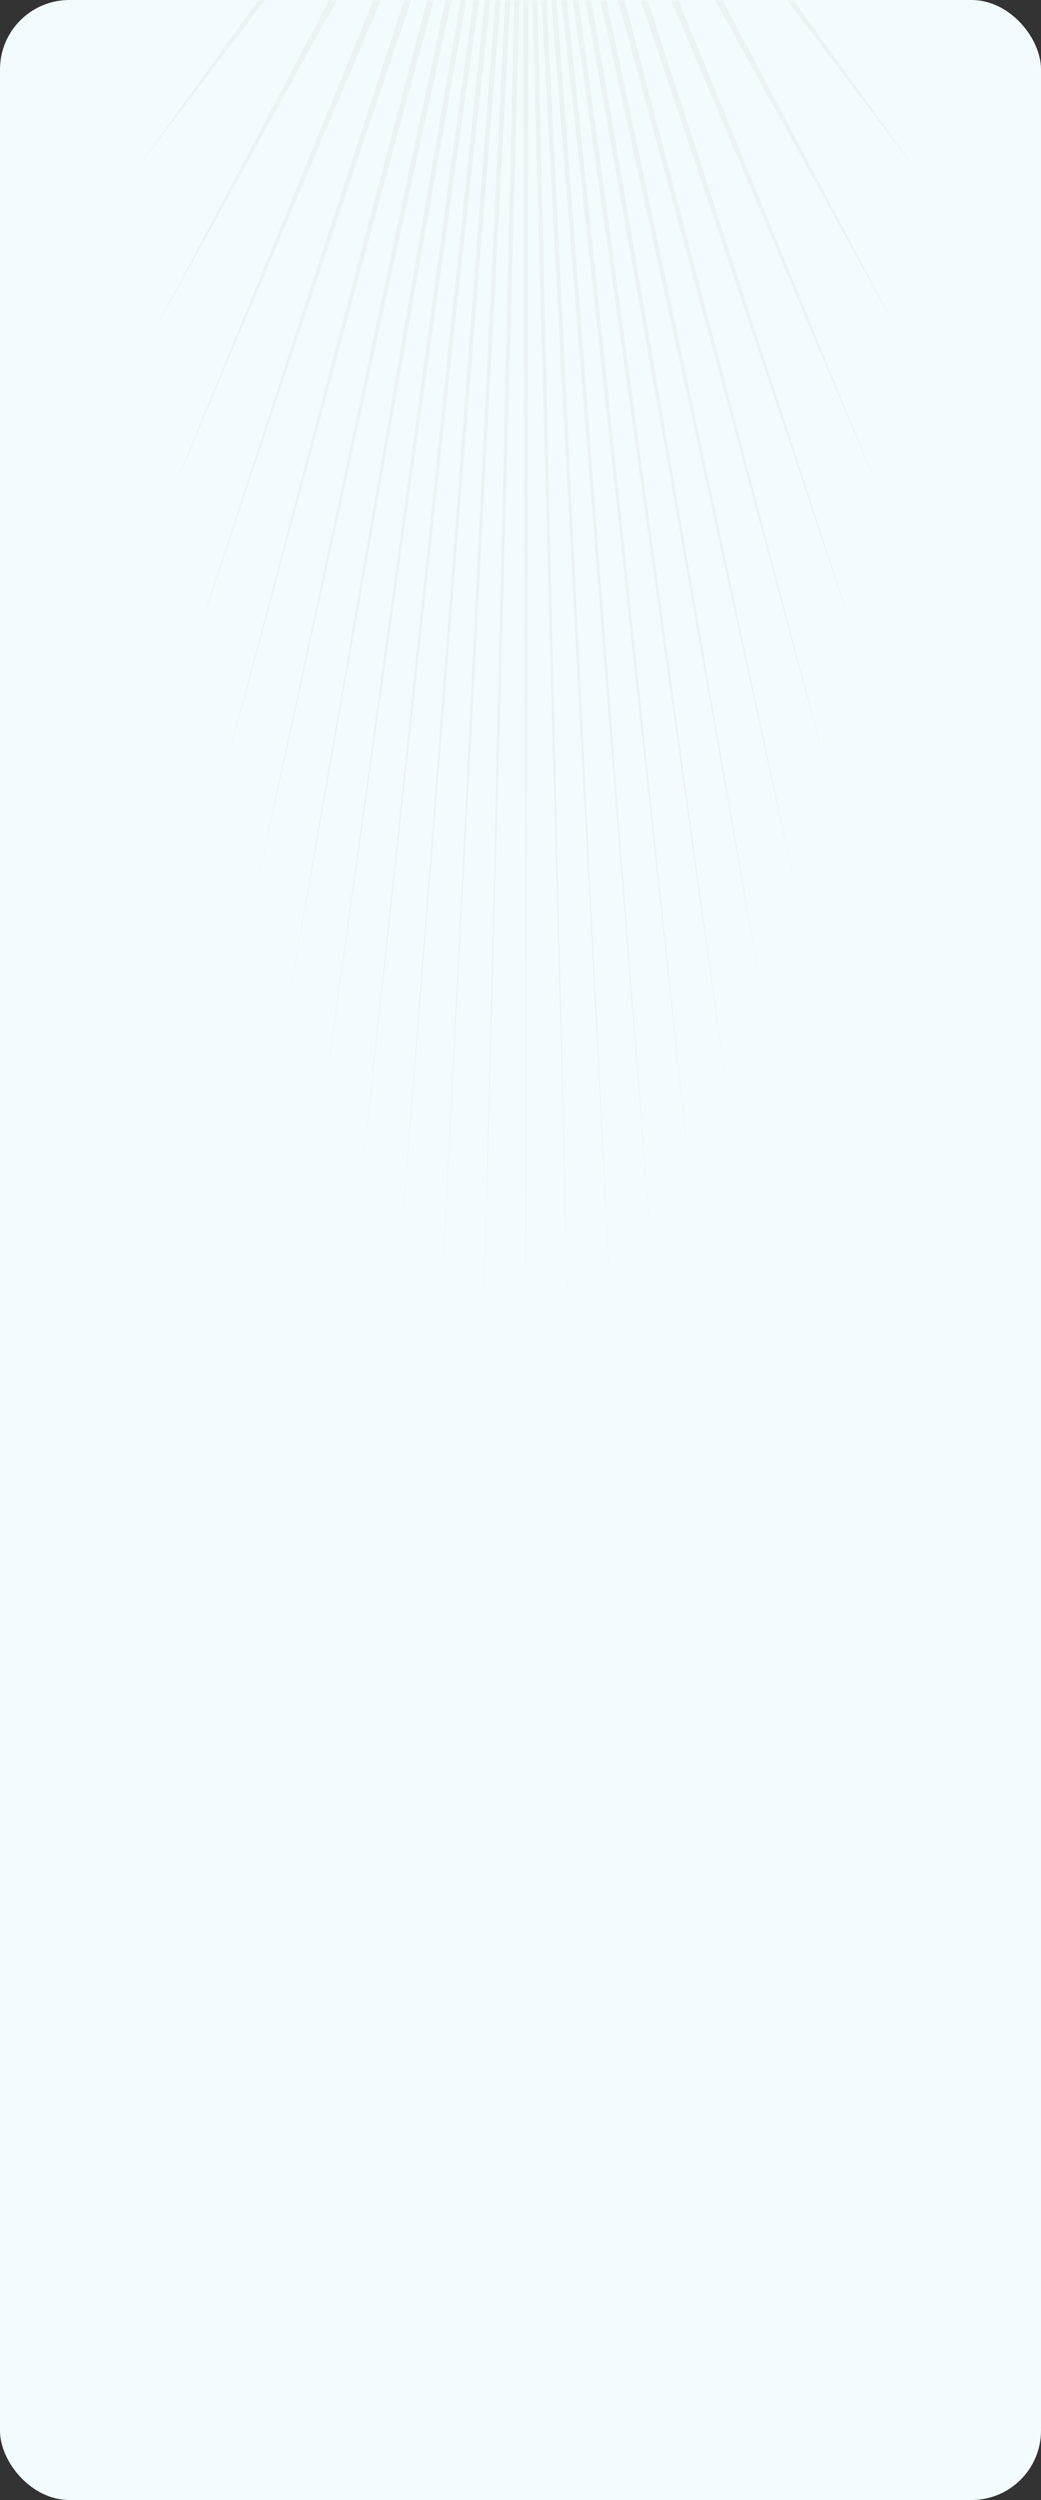 <?xml version="1.0" encoding="UTF-8"?> <svg xmlns="http://www.w3.org/2000/svg" width="300" height="720" viewBox="0 0 300 720" fill="none"><rect x="0" y="0" width="300" height="720" fill="#333333" stroke="none"/> <rect width="300" height="720" rx="20" fill="#F2FBFD"></rect> <mask id="mask0_100_2" style="mask-type:alpha" maskUnits="userSpaceOnUse" x="0" y="0" width="300" height="720"> <rect width="300" height="720" rx="20" fill="#F2FBFD"></rect> </mask> <g mask="url(#mask0_100_2)"> <path d="M151.562 -591.428L152.368 -166.772L163.848 -588.752L153.971 -166.072L176 -580.752L155.547 -164.679L187.885 -567.516L157.08 -162.609L199.371 -549.189L158.552 -159.884L210.333 -525.972L159.948 -156.534L220.652 -498.12L161.252 -152.597L230.214 -465.936L162.45 -148.114L238.913 -429.775L163.528 -143.135L246.656 -390.032L164.476 -137.716L253.357 -347.143L165.282 -131.914L258.943 -301.577L165.937 -125.794L263.352 -253.834L166.435 -119.422L266.536 -204.437L166.77 -112.869L268.461 -153.927L166.939 -106.207L269.105 -102.857L166.939 -99.507L268.461 -51.787L166.77 -92.845L266.536 -1.277L166.435 -86.292L263.352 48.12L165.937 -79.921L258.943 95.863L165.282 -73.8L253.357 141.429L164.476 -67.999L246.656 184.318L163.528 -62.579L238.913 224.061L162.45 -57.6L230.214 260.222L161.252 -53.117L220.652 292.406L159.948 -49.18L210.333 320.258L158.552 -45.83L199.371 343.475L157.08 -43.105L187.885 361.802L155.547 -41.035L176 375.038L153.971 -39.642L163.848 383.038L152.368 -38.942L151.562 385.714L150.756 -38.942L139.275 383.038L149.153 -39.642L127.123 375.038L147.576 -41.035L115.239 361.802L146.044 -43.105L103.753 343.475L144.571 -45.83L92.79 320.258L143.175 -49.18L82.472 292.406L141.871 -53.117L72.91 260.222L140.674 -57.6L64.21 224.061L139.595 -62.579L56.467 184.318L138.648 -67.999L49.766 141.429L137.842 -73.8L44.181 95.863L137.186 -79.921L39.772 48.12L136.688 -86.292L36.587 -1.277L136.353 -92.845L34.663 -51.787L136.185 -99.507L34.019 -102.857L136.185 -106.207L34.663 -153.927L136.353 -112.869L36.587 -204.437L136.688 -119.422L39.772 -253.834L137.186 -125.794L44.181 -301.577L137.842 -131.914L49.766 -347.143L138.648 -137.716L56.467 -390.032L139.595 -143.135L64.21 -429.775L140.674 -148.114L72.91 -465.936L141.871 -152.597L82.472 -498.12L143.175 -156.534L92.79 -525.972L144.571 -159.884L103.753 -549.189L146.044 -162.609L115.239 -567.516L147.576 -164.679L127.123 -580.752L149.153 -166.072L139.275 -588.752L150.756 -166.772L151.562 -591.428Z" fill="#D6D6D6" fill-opacity="0.2"></path> </g> </svg> 